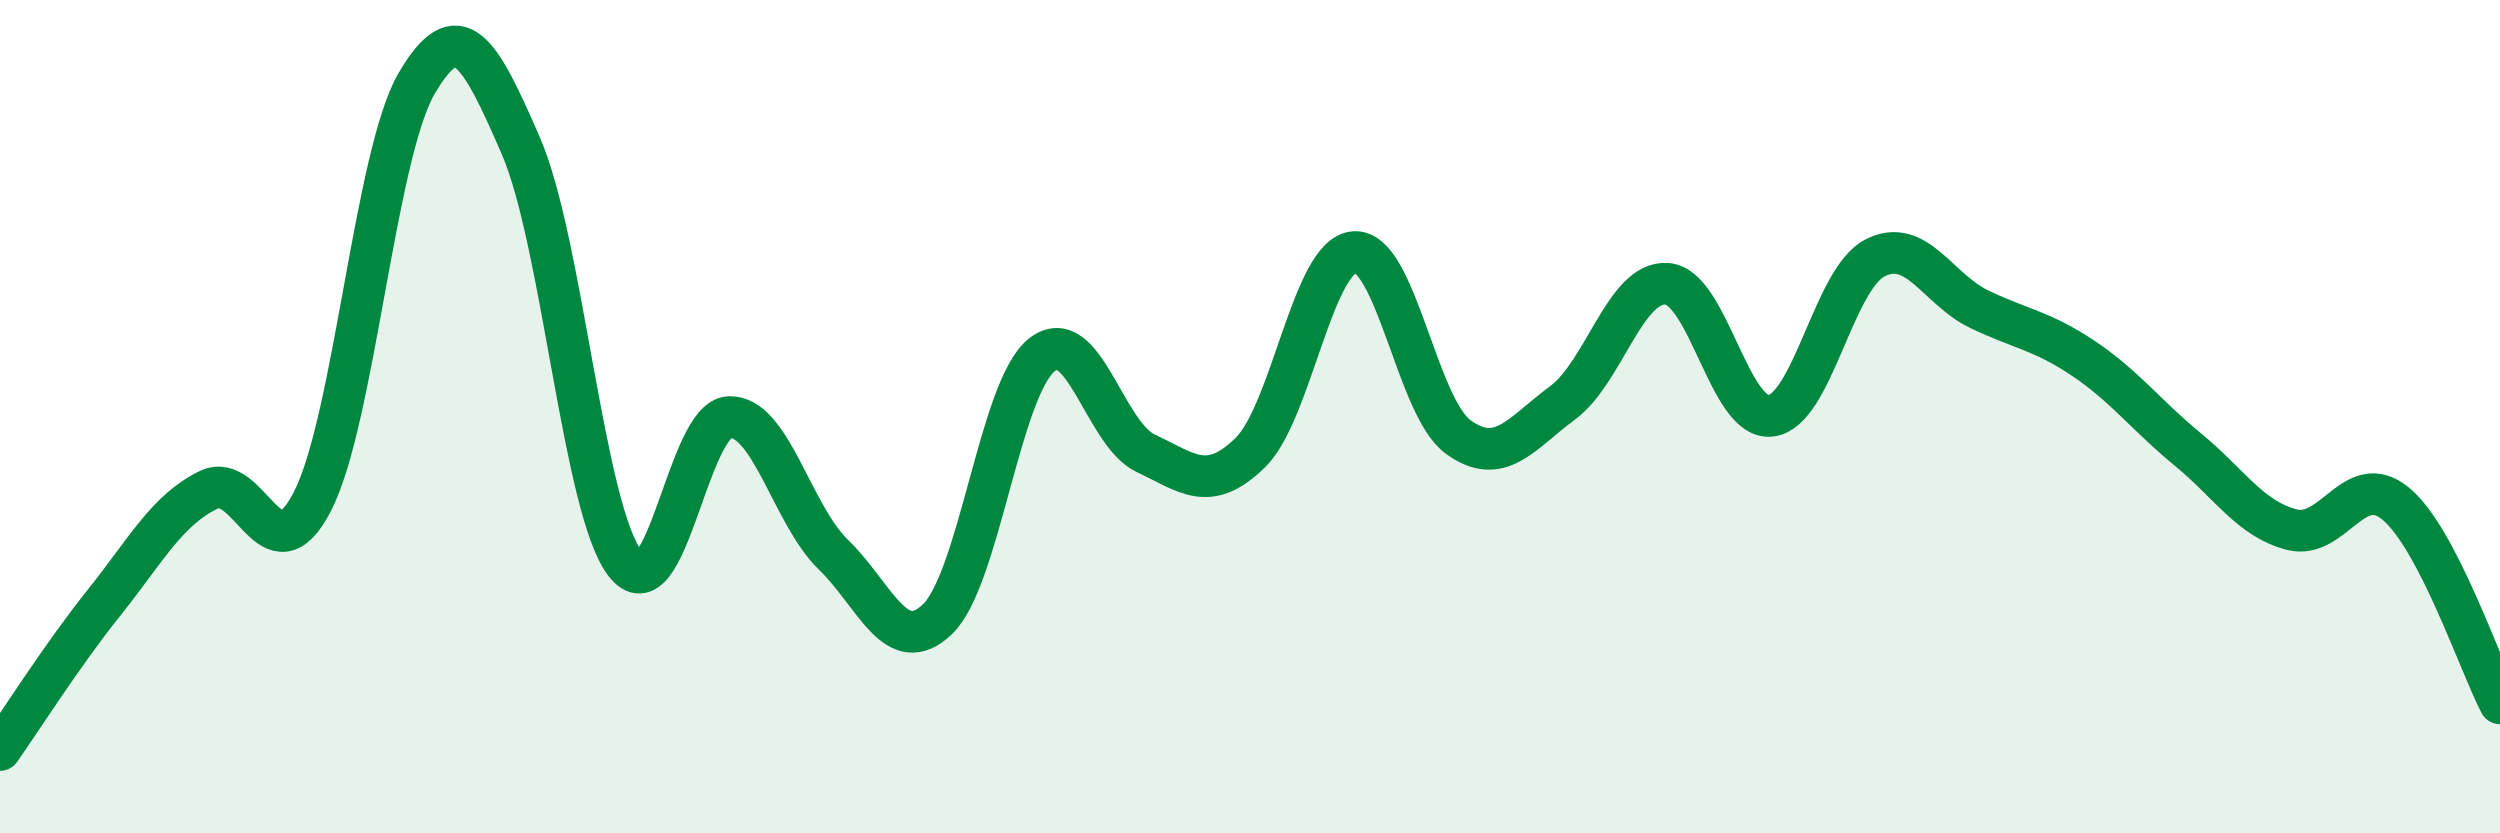 
    <svg width="60" height="20" viewBox="0 0 60 20" xmlns="http://www.w3.org/2000/svg">
      <path
        d="M 0,18 C 0.5,17.29 1.5,15.71 2.5,14.46 C 3.5,13.21 4,12.25 5,11.76 C 6,11.27 6.5,13.98 7.5,12.03 C 8.5,10.08 9,3.71 10,2 C 11,0.29 11.5,1.2 12.5,3.5 C 13.5,5.8 14,12.22 15,13.52 C 16,14.82 16.5,10.05 17.5,10.01 C 18.5,9.97 19,12.34 20,13.31 C 21,14.28 21.5,15.82 22.5,14.86 C 23.5,13.9 24,9.32 25,8.52 C 26,7.72 26.5,10.41 27.5,10.88 C 28.5,11.35 29,11.84 30,10.87 C 31,9.9 31.5,6.13 32.5,6.05 C 33.5,5.97 34,9.77 35,10.49 C 36,11.21 36.5,10.41 37.5,9.67 C 38.5,8.93 39,6.75 40,6.81 C 41,6.87 41.5,10.1 42.5,9.98 C 43.5,9.86 44,6.7 45,6.19 C 46,5.68 46.5,6.94 47.5,7.42 C 48.5,7.9 49,7.93 50,8.6 C 51,9.27 51.5,9.96 52.5,10.78 C 53.5,11.6 54,12.45 55,12.71 C 56,12.97 56.5,11.26 57.5,12.09 C 58.5,12.92 59.5,15.92 60,16.88L60 20L0 20Z"
        fill="#008740"
        opacity="0.1"
        stroke-linecap="round"
        stroke-linejoin="round"
      />
      <path
        d="M 0,18 C 0.5,17.29 1.5,15.71 2.5,14.46 C 3.5,13.21 4,12.25 5,11.76 C 6,11.27 6.5,13.98 7.5,12.03 C 8.5,10.08 9,3.71 10,2 C 11,0.29 11.5,1.2 12.5,3.5 C 13.5,5.8 14,12.22 15,13.52 C 16,14.82 16.5,10.05 17.5,10.01 C 18.5,9.97 19,12.34 20,13.31 C 21,14.28 21.5,15.82 22.5,14.86 C 23.5,13.9 24,9.32 25,8.52 C 26,7.72 26.5,10.41 27.5,10.88 C 28.5,11.35 29,11.84 30,10.87 C 31,9.9 31.5,6.13 32.5,6.05 C 33.5,5.97 34,9.77 35,10.49 C 36,11.21 36.5,10.41 37.5,9.67 C 38.5,8.93 39,6.75 40,6.81 C 41,6.87 41.5,10.1 42.5,9.98 C 43.5,9.86 44,6.7 45,6.19 C 46,5.68 46.5,6.94 47.5,7.42 C 48.5,7.9 49,7.93 50,8.6 C 51,9.27 51.5,9.96 52.5,10.78 C 53.5,11.6 54,12.45 55,12.71 C 56,12.97 56.5,11.26 57.5,12.09 C 58.5,12.92 59.5,15.92 60,16.88"
        stroke="#008740"
        stroke-width="1"
        fill="none"
        stroke-linecap="round"
        stroke-linejoin="round"
      />
    </svg>
  